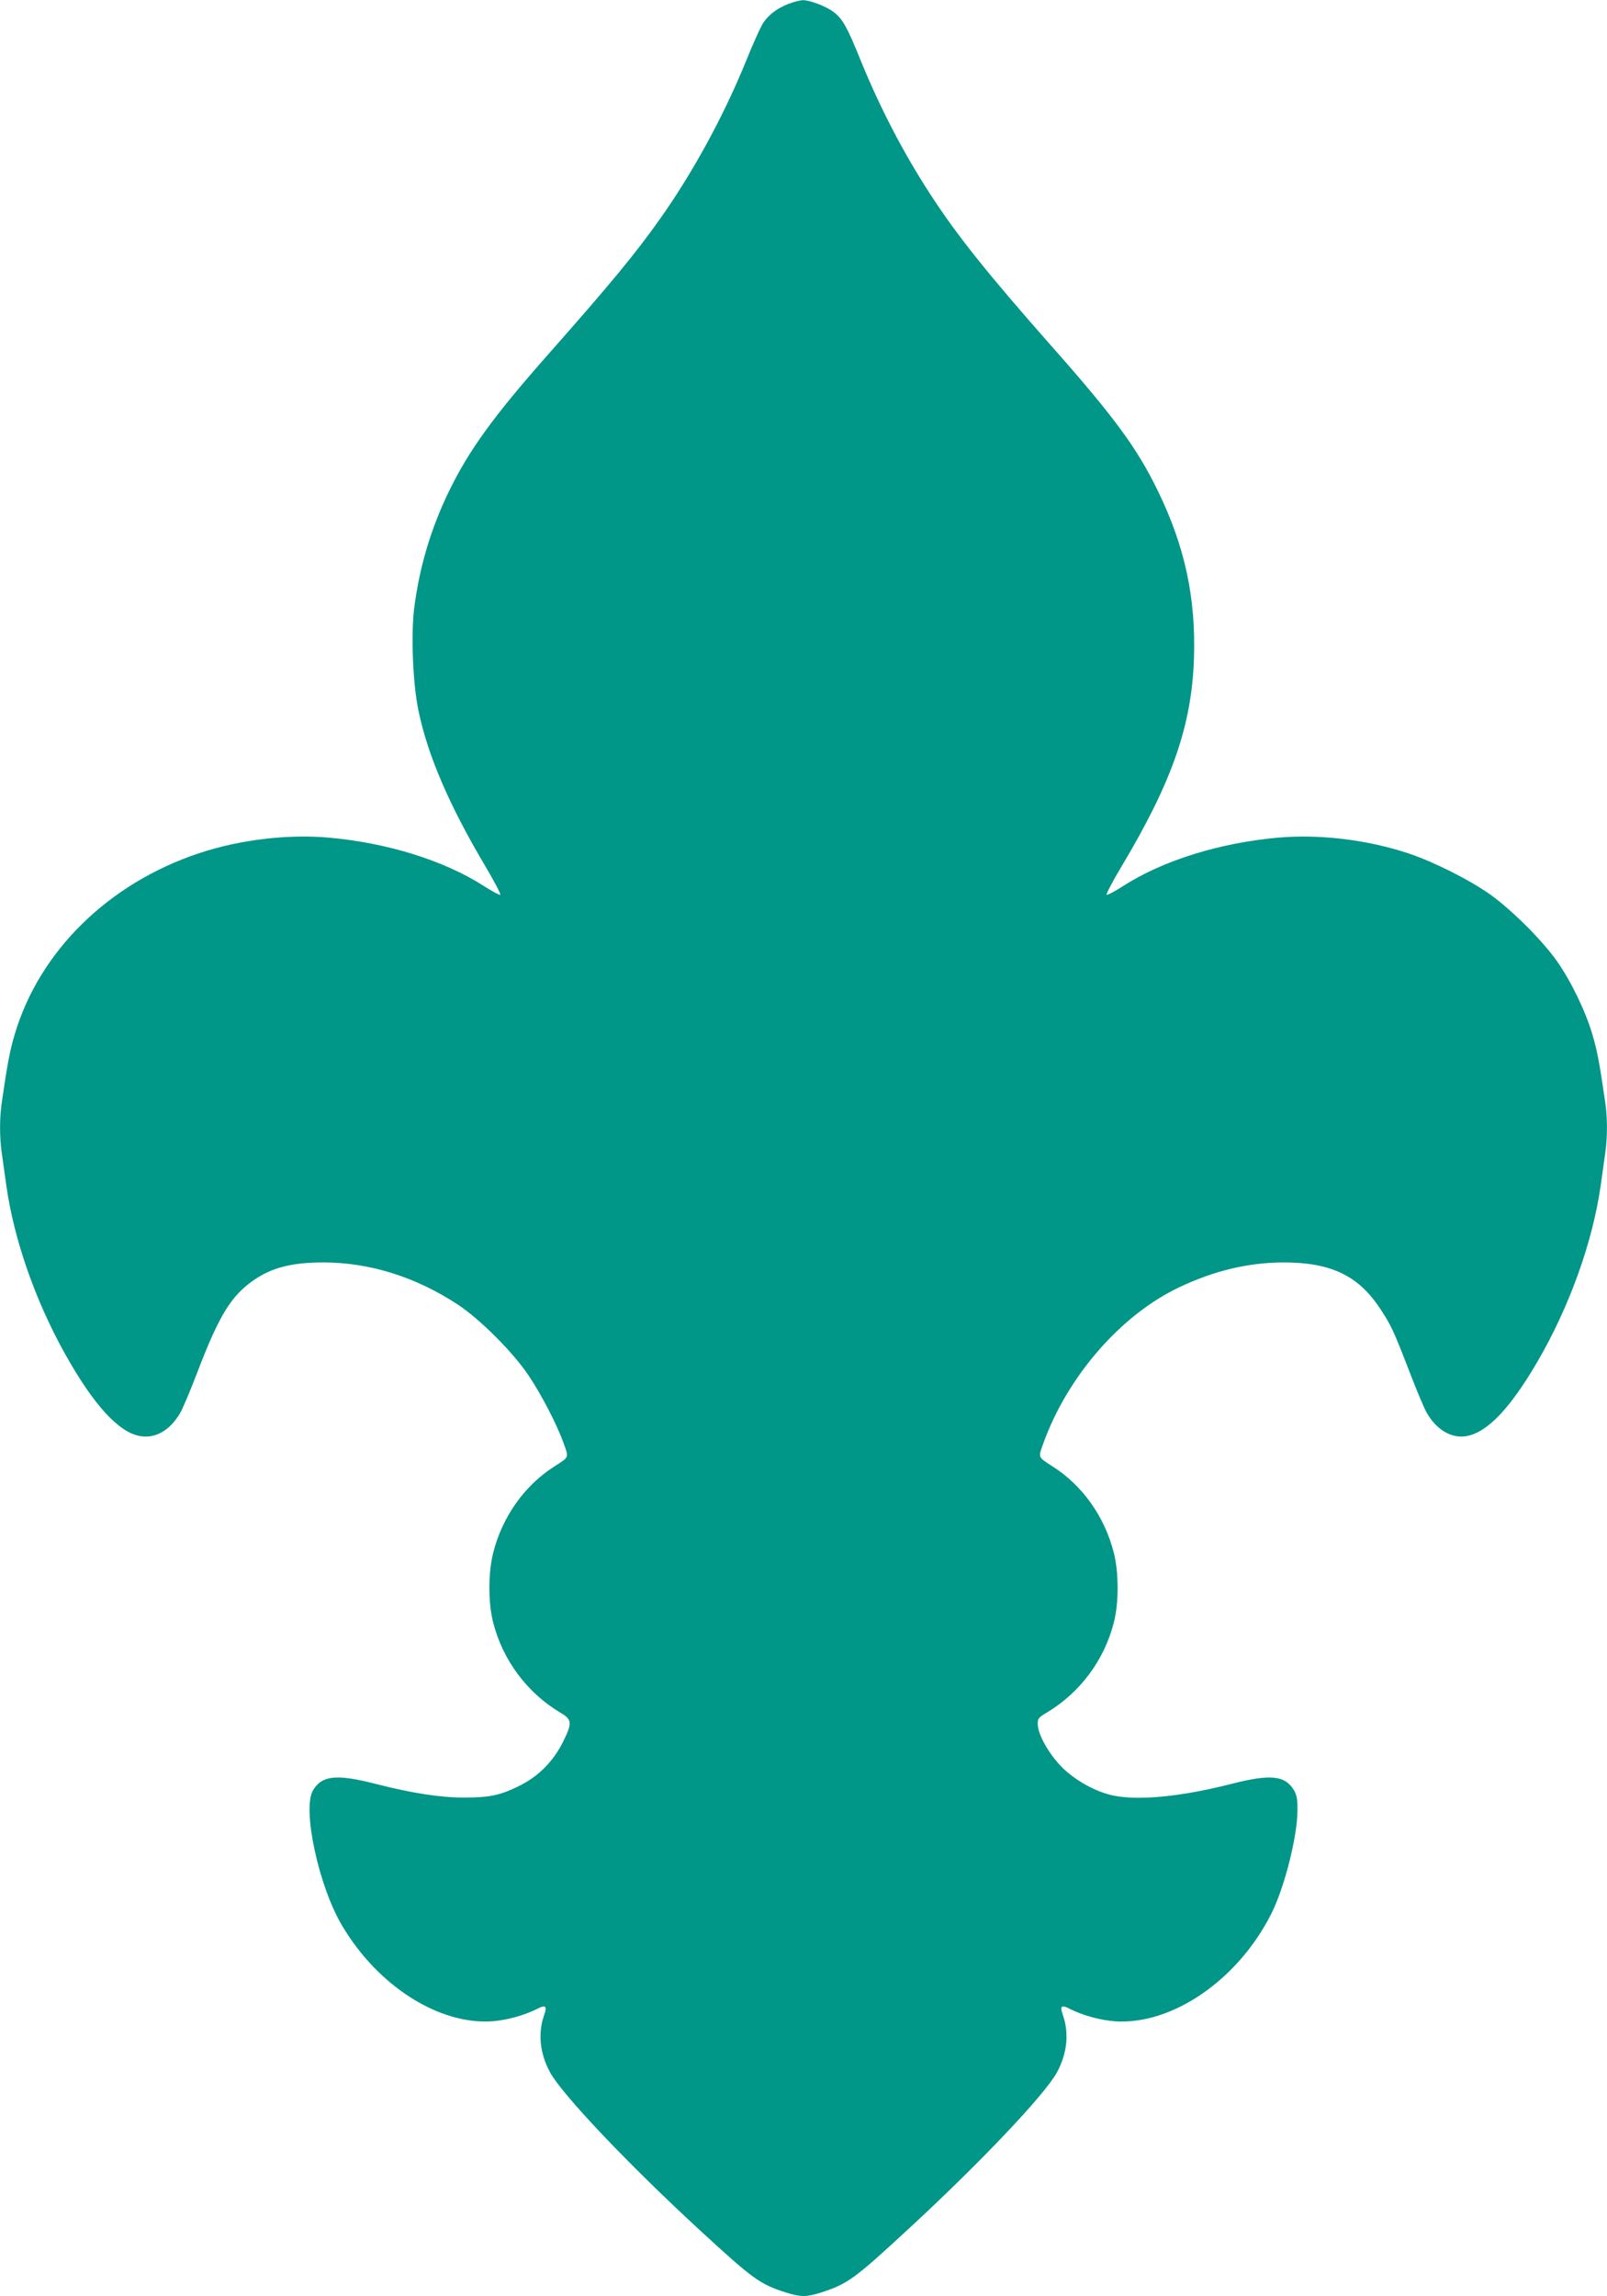 <?xml version="1.0" standalone="no"?>
<!DOCTYPE svg PUBLIC "-//W3C//DTD SVG 20010904//EN"
 "http://www.w3.org/TR/2001/REC-SVG-20010904/DTD/svg10.dtd">
<svg version="1.0" xmlns="http://www.w3.org/2000/svg"
 width="896pt" height="1280pt" viewBox="0 0 896 1280"
 preserveAspectRatio="xMidYMid meet">
<g transform="translate(0,1280) scale(0.1,-0.1)"
fill="#009688" stroke="none">
<path d="M4395 12778 c-63 -25 -109 -60 -140 -106 -13 -20 -56 -114 -94 -209
-125 -308 -299 -627 -483 -886 -139 -196 -275 -360 -622 -753 -304 -344 -440
-532 -551 -759 -102 -209 -167 -427 -196 -658 -18 -152 -7 -423 25 -572 52
-249 172 -526 370 -860 52 -88 91 -162 85 -163 -5 -2 -46 20 -91 49 -223 143
-539 241 -866 270 -230 20 -497 -12 -722 -87 -506 -168 -891 -547 -1028 -1010
-27 -91 -39 -154 -71 -371 -14 -89 -14 -204 -1 -291 5 -37 16 -117 25 -179 42
-300 161 -641 326 -937 160 -287 301 -441 420 -461 86 -15 167 32 223 128 14
23 57 125 96 227 112 293 177 406 282 490 112 89 230 123 423 123 257 -1 511
-80 746 -234 124 -81 312 -269 398 -399 72 -108 157 -272 194 -376 29 -81 32
-74 -53 -129 -165 -105 -289 -279 -340 -480 -28 -110 -29 -279 0 -390 53 -209
189 -391 373 -501 67 -39 69 -57 16 -164 -57 -113 -141 -196 -252 -249 -104
-50 -160 -61 -301 -61 -132 0 -287 24 -491 76 -219 56 -300 48 -350 -36 -61
-104 32 -536 163 -755 200 -337 541 -553 837 -532 81 6 178 33 248 68 49 26
59 18 41 -33 -36 -102 -24 -215 33 -320 67 -123 435 -511 832 -877 300 -276
336 -303 483 -350 84 -26 112 -26 196 0 148 48 184 74 488 355 402 371 760
749 827 872 57 105 69 218 33 320 -18 51 -8 59 41 33 70 -35 167 -62 248 -68
318 -23 686 229 872 597 73 143 146 429 147 575 1 63 -3 87 -19 115 -50 84
-131 92 -350 36 -278 -71 -515 -94 -657 -65 -97 20 -211 83 -286 157 -74 75
-134 181 -136 240 -1 32 4 38 51 66 185 111 320 292 373 501 29 111 28 280 0
390 -51 201 -175 375 -340 480 -85 55 -82 48 -53 129 134 373 432 716 757 870
195 93 386 138 581 139 264 0 417 -72 539 -256 62 -94 73 -116 168 -362 38
-99 80 -199 94 -222 55 -95 139 -143 221 -128 116 21 241 152 393 411 180 308
310 670 355 987 9 62 20 142 25 179 13 88 13 202 -1 291 -32 220 -44 281 -71
372 -38 129 -119 297 -199 410 -82 115 -248 281 -369 368 -117 83 -320 185
-460 231 -227 75 -492 107 -722 87 -327 -29 -643 -127 -866 -270 -45 -29 -86
-51 -92 -49 -5 1 33 75 86 163 280 469 389 783 401 1156 11 337 -51 625 -202
934 -115 237 -242 410 -596 810 -355 402 -527 618 -672 842 -151 232 -282 485
-389 748 -75 185 -100 230 -150 268 -42 32 -134 67 -173 66 -16 -1 -52 -10
-80 -21z"/>
</g>
</svg>

